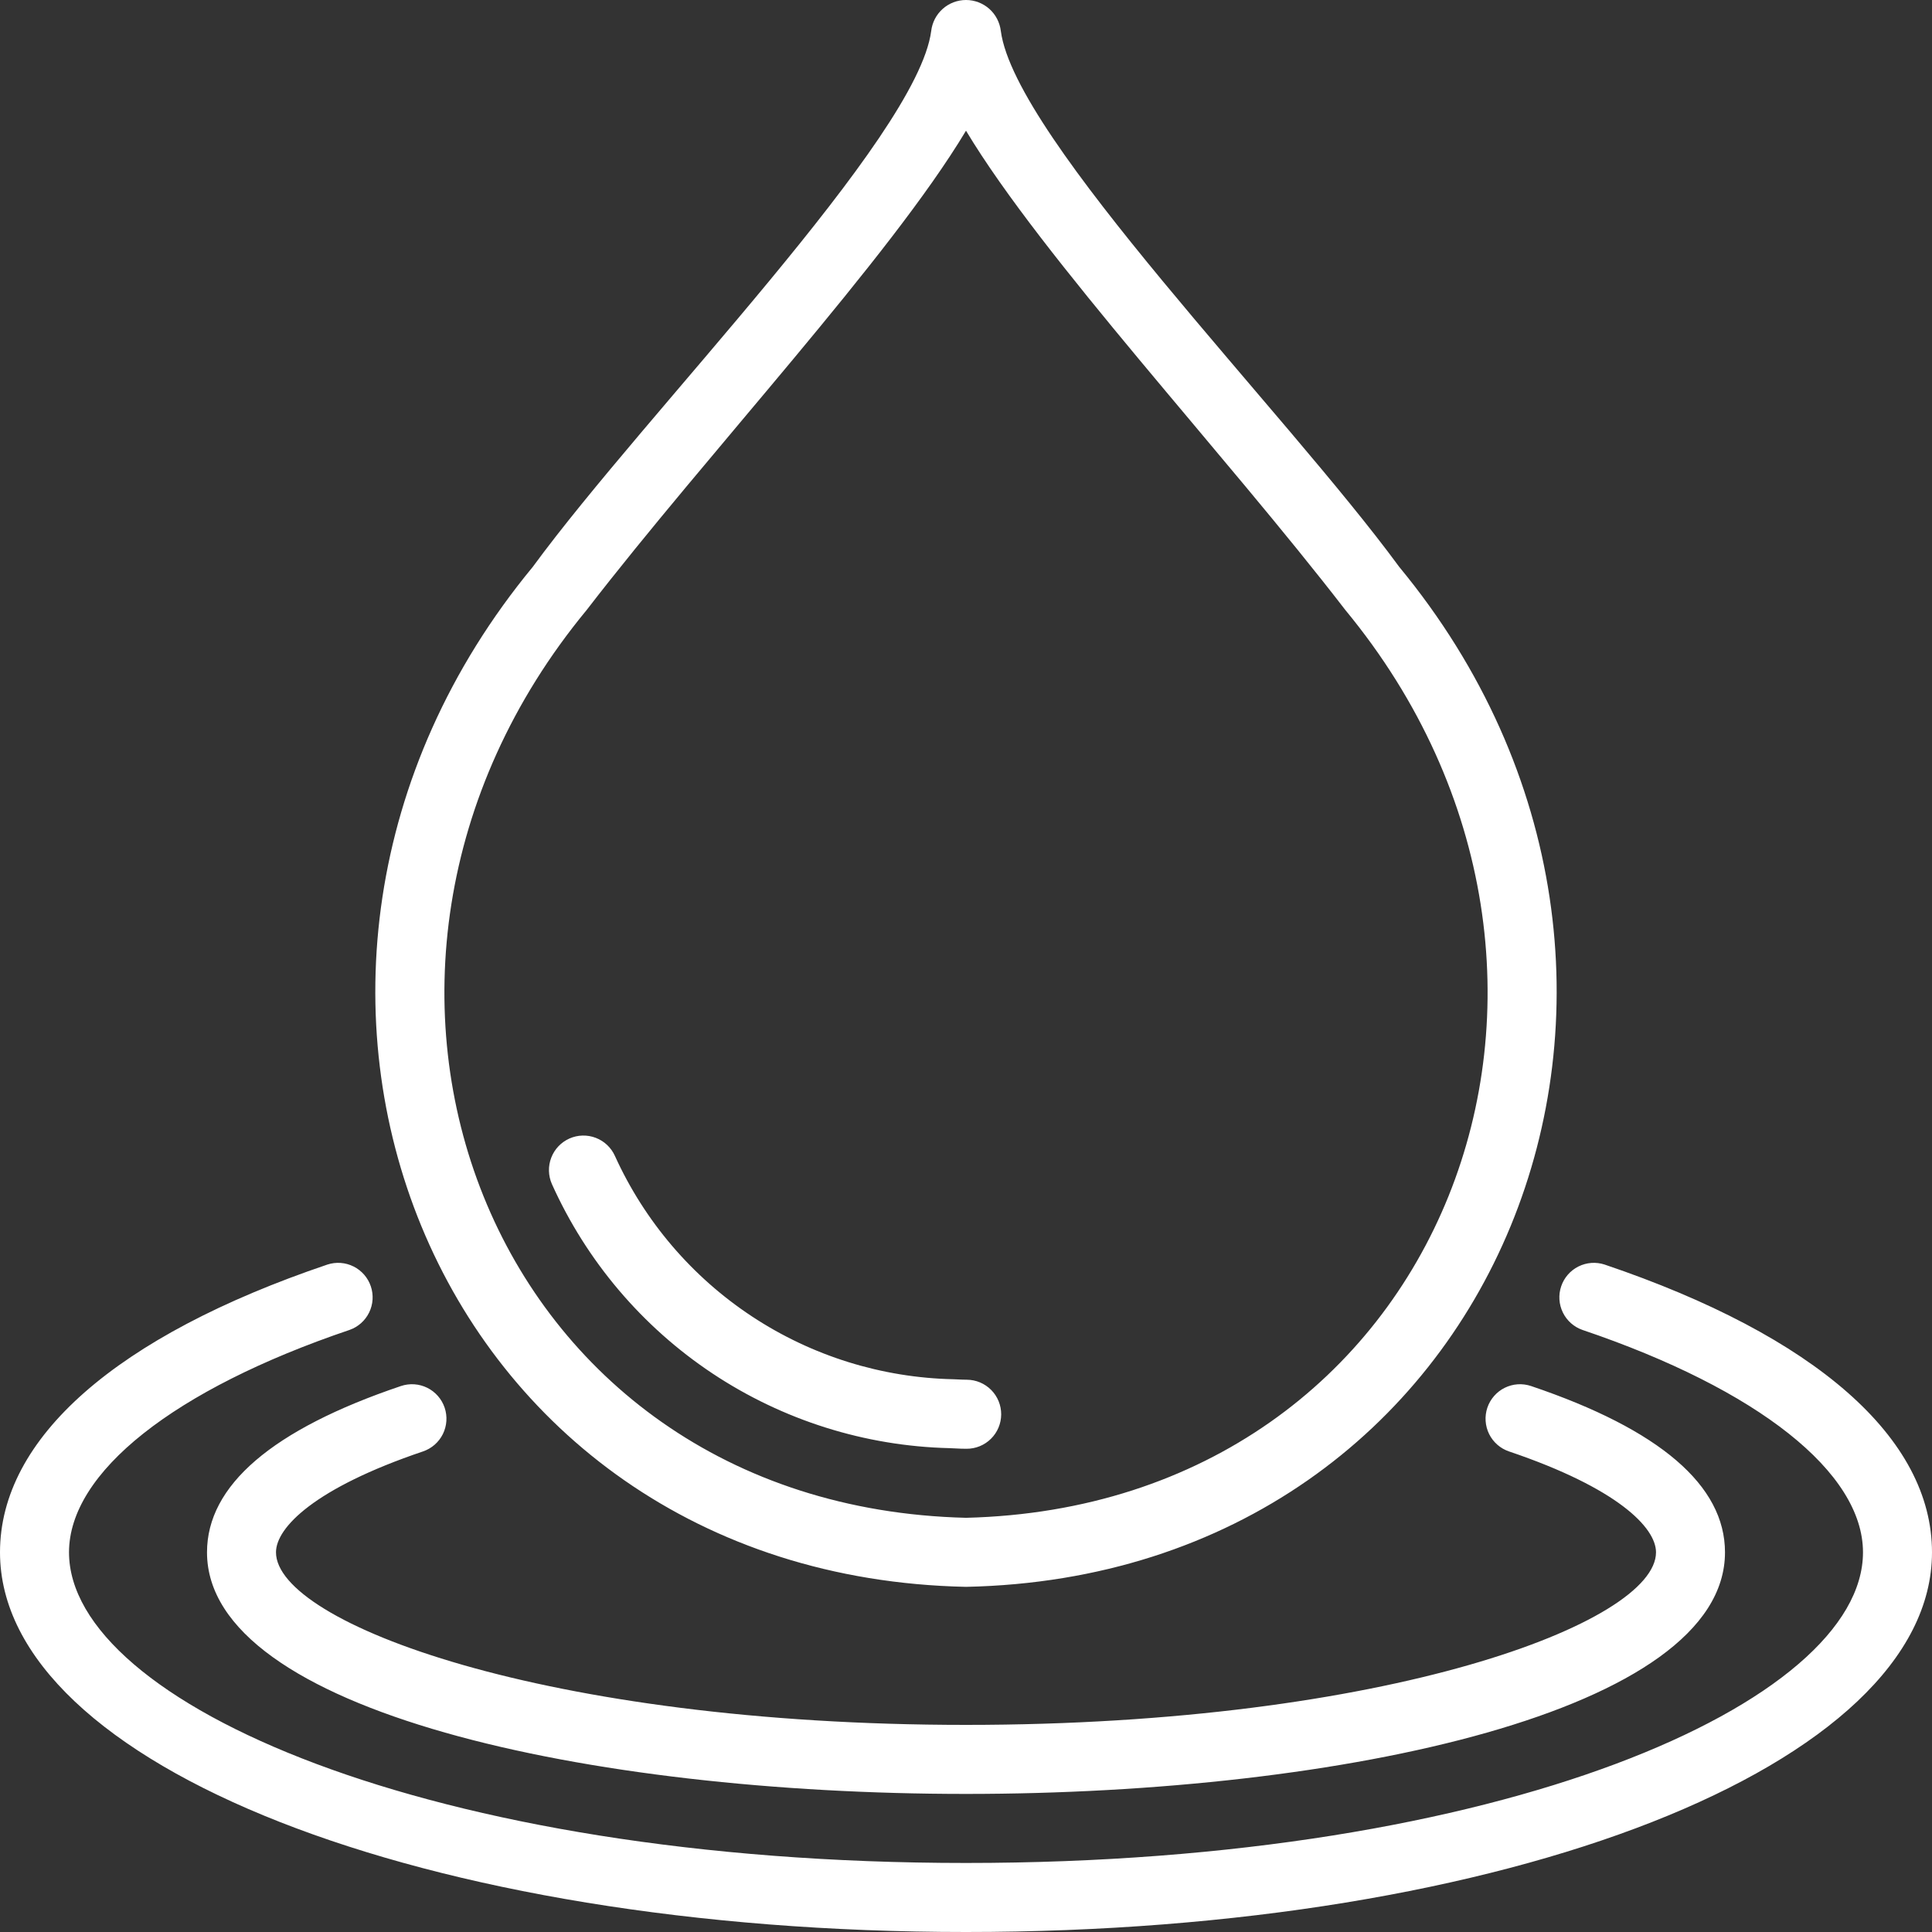 <svg xmlns="http://www.w3.org/2000/svg" fill="none" viewBox="0 0 75 75" height="75" width="75">
<rect x="0" y="0" width="75" height="75" fill="#333333" stroke="none"/>
<path fill="white" d="M37.501 61.601C58.34 61.169 67.434 37.889 54.319 22.008C49.877 15.948 39.409 5.39 38.852 1.205C38.813 0.874 38.655 0.567 38.406 0.345C38.156 0.123 37.834 0 37.5 0C37.166 0 36.844 0.123 36.595 0.345C36.346 0.567 36.187 0.874 36.149 1.205C35.601 5.358 25.107 15.967 20.68 22.009C7.562 37.899 16.666 61.167 37.501 61.601ZM22.775 23.679C27.48 17.574 34.518 10.047 37.5 5.074C40.473 10.027 47.53 17.585 52.224 23.678C63.924 37.837 56.115 58.463 37.502 58.921C18.884 58.465 11.078 37.837 22.775 23.679ZM21.424 45.964C21.281 45.639 21.272 45.271 21.4 44.94C21.527 44.608 21.781 44.342 22.105 44.197C22.43 44.053 22.798 44.044 23.129 44.171C23.46 44.298 23.727 44.551 23.872 44.875C25.024 47.412 26.868 49.572 29.194 51.105C31.519 52.638 34.23 53.483 37.014 53.542C37.288 53.557 37.485 53.561 37.535 53.561C37.89 53.563 38.23 53.707 38.479 53.959C38.729 54.212 38.868 54.554 38.866 54.909C38.864 55.264 38.721 55.605 38.468 55.854C38.216 56.104 37.874 56.243 37.519 56.241C37.456 56.242 37.231 56.238 36.855 56.217C33.578 56.138 30.391 55.133 27.66 53.319C24.93 51.504 22.768 48.955 21.424 45.964ZM75 60.261C75 68.526 58.528 75 37.5 75C16.472 75 0 68.526 0 60.261C0 55.83 4.514 51.863 12.71 49.09C13.045 48.98 13.41 49.007 13.726 49.165C14.041 49.323 14.282 49.599 14.395 49.934C14.508 50.268 14.485 50.634 14.33 50.951C14.175 51.269 13.901 51.512 13.568 51.628C6.749 53.936 2.679 57.163 2.679 60.261C2.679 66.085 16.671 72.32 37.5 72.32C58.33 72.32 72.321 66.085 72.321 60.261C72.321 57.163 68.251 53.936 61.432 51.628C61.099 51.512 60.825 51.269 60.67 50.951C60.515 50.634 60.492 50.268 60.605 49.934C60.718 49.599 60.959 49.323 61.274 49.165C61.59 49.007 61.955 48.98 62.291 49.09C70.487 51.863 75 55.83 75 60.261ZM10.714 60.261C10.714 62.992 21.149 66.96 37.5 66.96C53.851 66.96 64.286 62.992 64.286 60.261C64.286 59.299 62.787 57.766 58.581 56.345C58.414 56.288 58.26 56.2 58.127 56.084C57.995 55.968 57.886 55.828 57.808 55.67C57.73 55.512 57.684 55.341 57.672 55.165C57.66 54.989 57.683 54.813 57.739 54.646C57.795 54.48 57.884 54.325 58 54.193C58.116 54.06 58.256 53.952 58.414 53.874C58.572 53.796 58.743 53.75 58.919 53.738C59.094 53.727 59.271 53.75 59.437 53.806C64.432 55.493 66.964 57.665 66.964 60.261C66.964 66.419 52.142 69.64 37.5 69.64C22.858 69.64 8.036 66.419 8.036 60.261C8.036 57.665 10.568 55.493 15.563 53.806C15.729 53.75 15.905 53.727 16.081 53.738C16.257 53.75 16.428 53.796 16.586 53.874C16.744 53.952 16.884 54.06 17 54.193C17.116 54.325 17.205 54.48 17.261 54.646C17.317 54.813 17.34 54.989 17.328 55.165C17.316 55.341 17.27 55.512 17.192 55.67C17.114 55.828 17.005 55.968 16.873 56.084C16.74 56.2 16.586 56.288 16.419 56.345C12.213 57.766 10.714 59.299 10.714 60.261Z"></path>
</svg>

